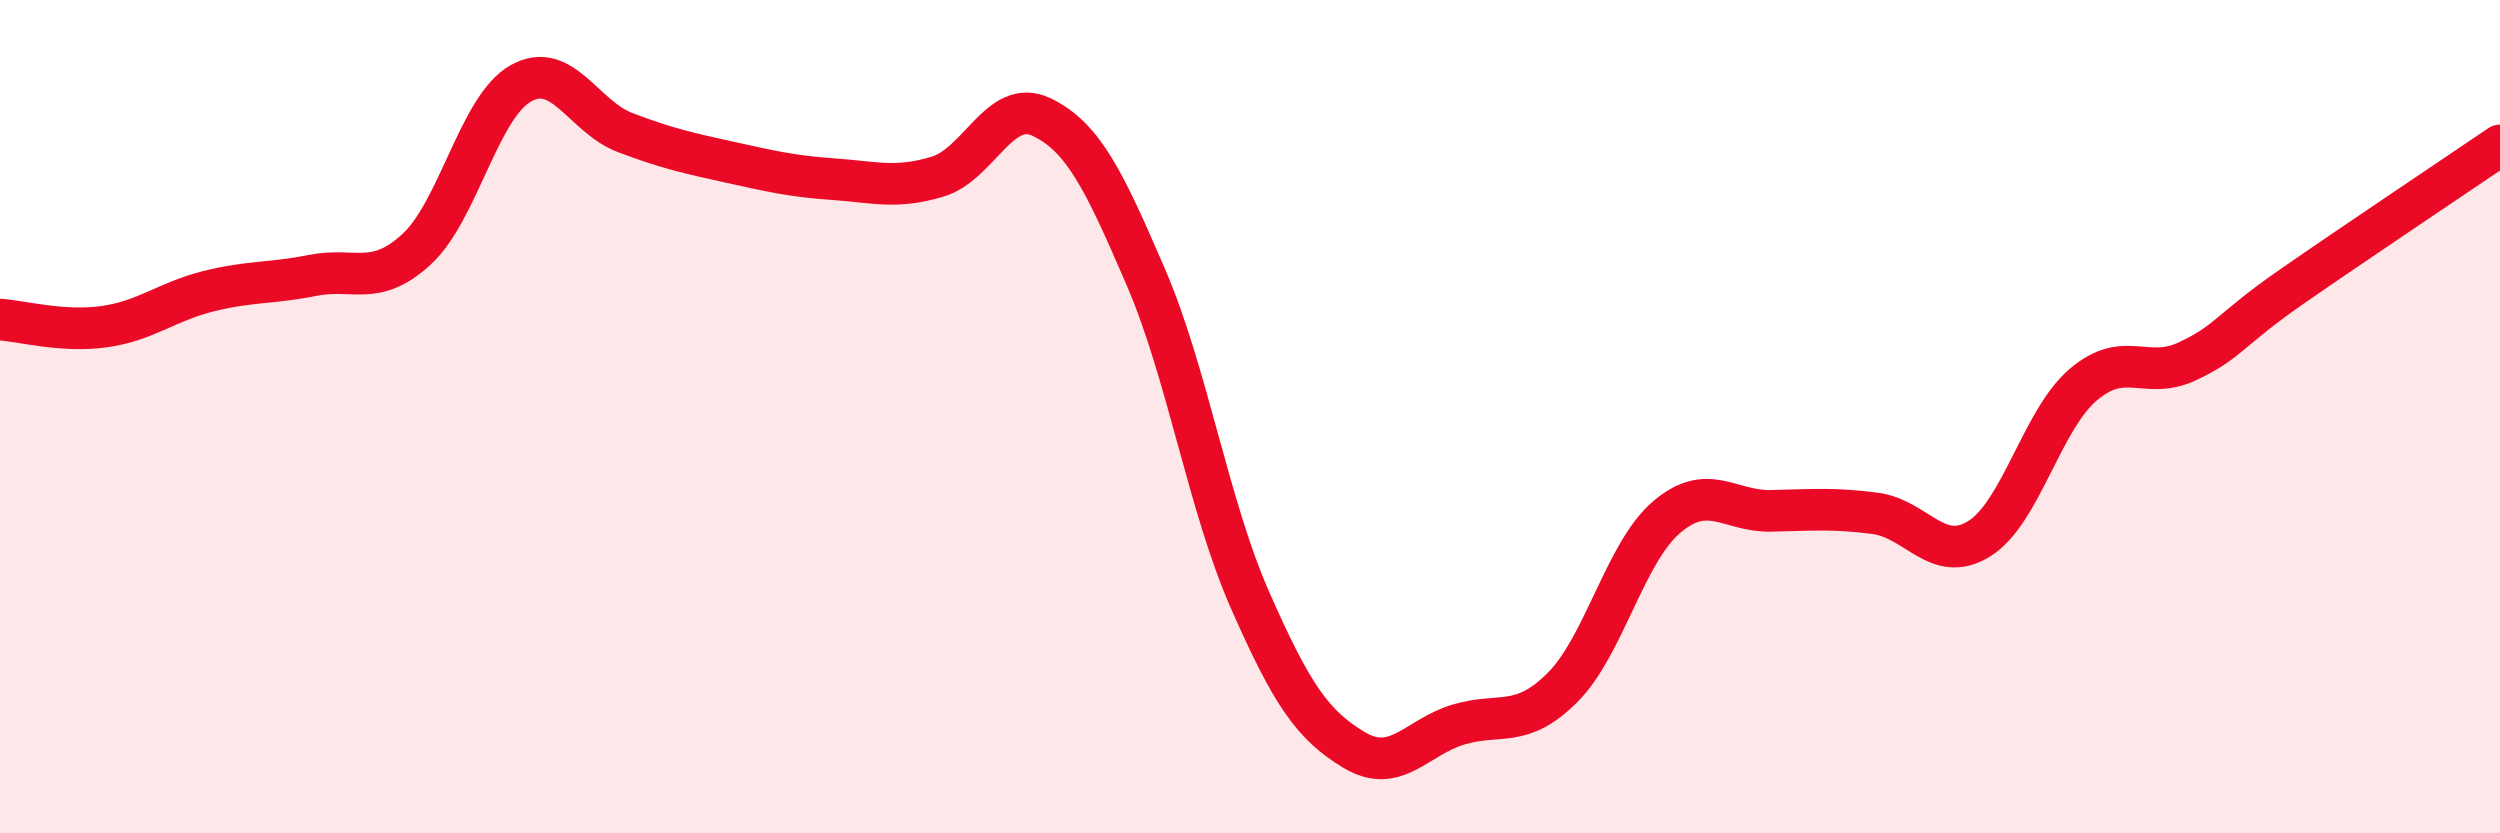 
    <svg width="60" height="20" viewBox="0 0 60 20" xmlns="http://www.w3.org/2000/svg">
      <path
        d="M 0,7.67 C 0.5,7.7 1.5,7.98 2.5,7.84 C 3.5,7.7 4,7.24 5,6.99 C 6,6.74 6.5,6.81 7.5,6.61 C 8.5,6.41 9,6.9 10,5.98 C 11,5.06 11.5,2.56 12.5,2 C 13.5,1.44 14,2.8 15,3.18 C 16,3.56 16.5,3.67 17.5,3.89 C 18.5,4.11 19,4.23 20,4.3 C 21,4.37 21.5,4.54 22.5,4.24 C 23.5,3.94 24,2.33 25,2.81 C 26,3.29 26.5,4.33 27.5,6.65 C 28.5,8.97 29,12.13 30,14.4 C 31,16.67 31.5,17.4 32.5,18 C 33.5,18.6 34,17.69 35,17.39 C 36,17.09 36.5,17.5 37.5,16.5 C 38.5,15.5 39,13.26 40,12.41 C 41,11.56 41.5,12.28 42.5,12.26 C 43.5,12.24 44,12.19 45,12.32 C 46,12.45 46.5,13.55 47.5,12.93 C 48.5,12.31 49,10.08 50,9.23 C 51,8.38 51.5,9.14 52.5,8.67 C 53.5,8.2 53.5,7.92 55,6.88 C 56.5,5.84 59,4.17 60,3.49L60 20L0 20Z"
        fill="#EB0A25"
        opacity="0.1"
        stroke-linecap="round"
        stroke-linejoin="round"
      />
      <path
        d="M 0,7.67 C 0.5,7.7 1.5,7.98 2.5,7.84 C 3.5,7.7 4,7.24 5,6.99 C 6,6.74 6.5,6.81 7.5,6.61 C 8.5,6.41 9,6.9 10,5.98 C 11,5.06 11.5,2.56 12.5,2 C 13.5,1.44 14,2.8 15,3.18 C 16,3.56 16.5,3.67 17.5,3.89 C 18.5,4.11 19,4.23 20,4.3 C 21,4.37 21.5,4.54 22.5,4.24 C 23.5,3.94 24,2.33 25,2.81 C 26,3.29 26.5,4.33 27.5,6.65 C 28.5,8.97 29,12.13 30,14.4 C 31,16.67 31.5,17.4 32.5,18 C 33.5,18.6 34,17.69 35,17.39 C 36,17.09 36.5,17.5 37.5,16.5 C 38.5,15.5 39,13.26 40,12.41 C 41,11.56 41.5,12.28 42.5,12.26 C 43.5,12.24 44,12.19 45,12.32 C 46,12.45 46.5,13.55 47.5,12.93 C 48.5,12.31 49,10.08 50,9.23 C 51,8.38 51.5,9.14 52.5,8.67 C 53.5,8.2 53.5,7.92 55,6.88 C 56.5,5.84 59,4.17 60,3.49"
        stroke="#EB0A25"
        stroke-width="1"
        fill="none"
        stroke-linecap="round"
        stroke-linejoin="round"
      />
    </svg>
  